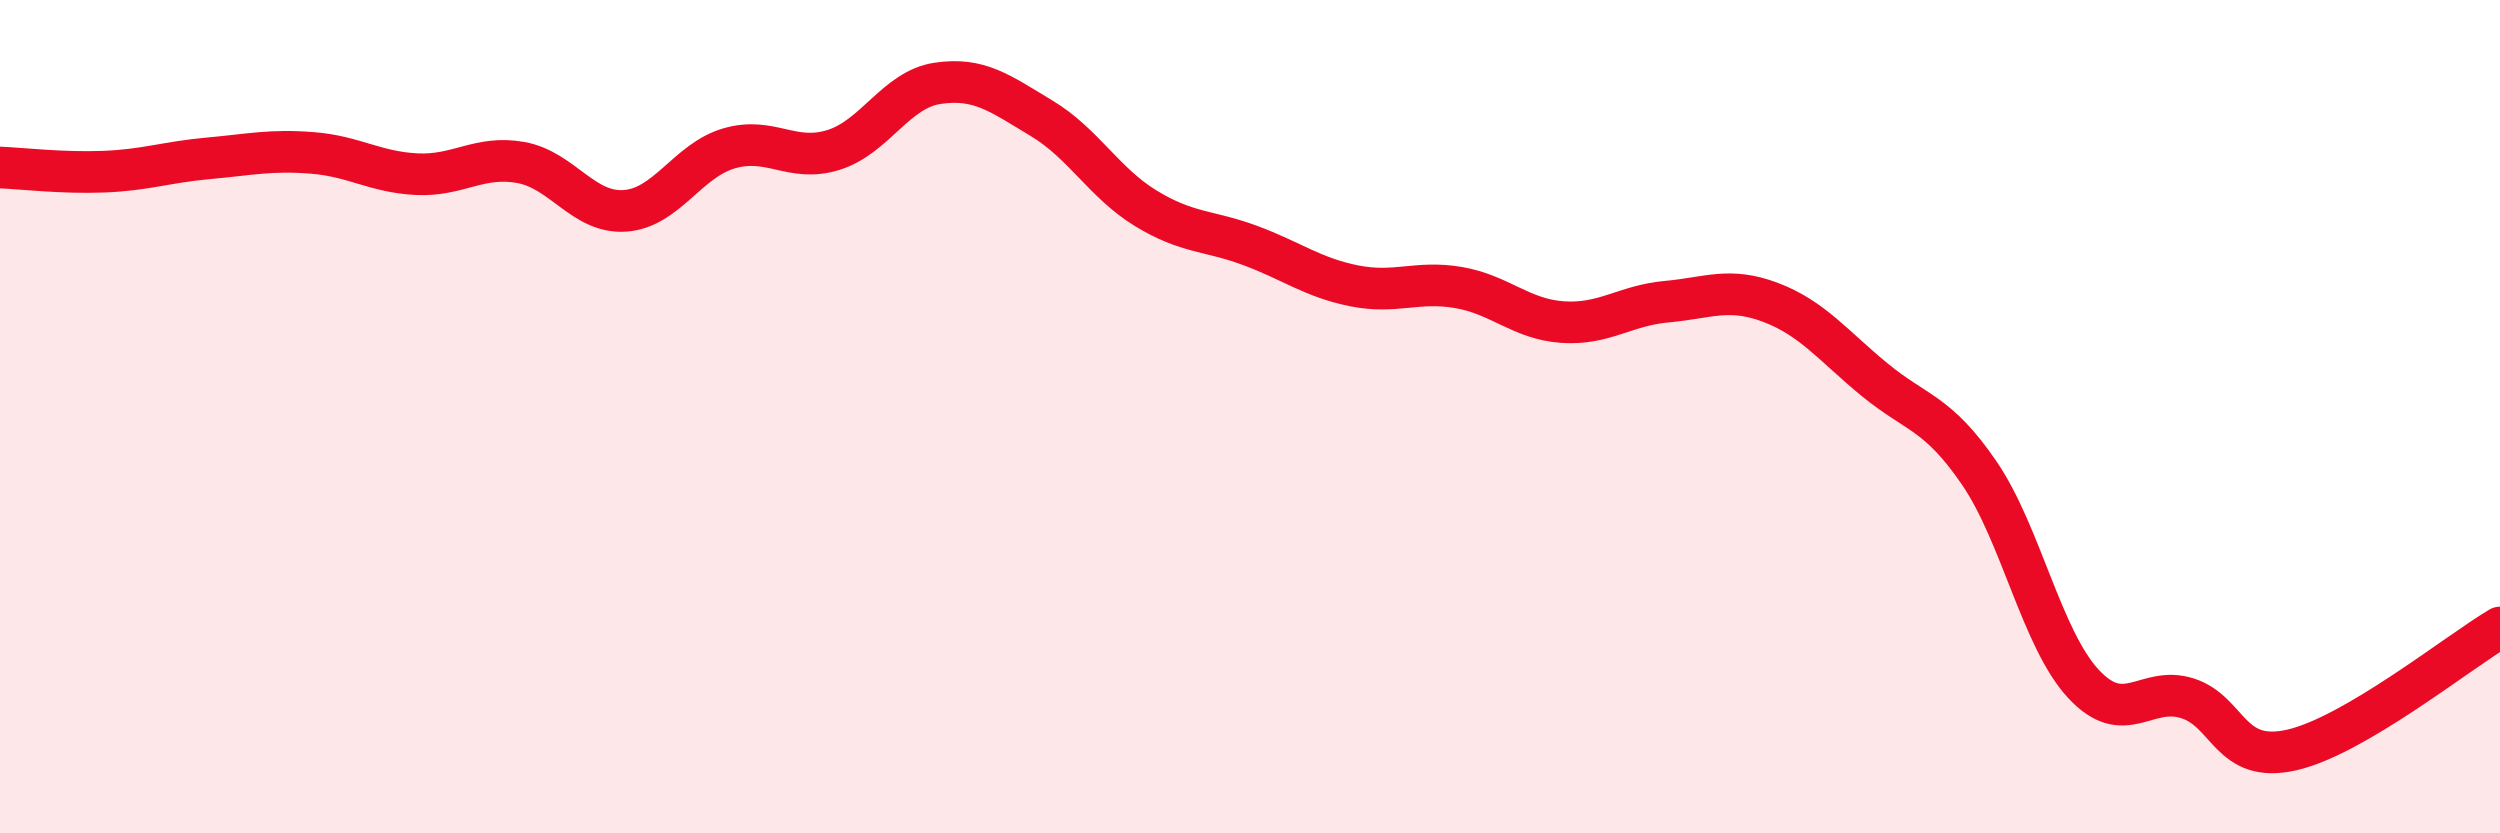 
    <svg width="60" height="20" viewBox="0 0 60 20" xmlns="http://www.w3.org/2000/svg">
      <path
        d="M 0,4.02 C 0.5,4.04 1.5,4.16 2.5,4.12 C 3.5,4.08 4,3.89 5,3.8 C 6,3.71 6.5,3.59 7.5,3.67 C 8.5,3.75 9,4.13 10,4.18 C 11,4.23 11.5,3.72 12.5,3.9 C 13.5,4.08 14,5.13 15,5.06 C 16,4.99 16.5,3.85 17.5,3.56 C 18.5,3.27 19,3.91 20,3.6 C 21,3.29 21.5,2.15 22.5,2 C 23.5,1.85 24,2.24 25,2.84 C 26,3.44 26.5,4.39 27.5,5 C 28.5,5.61 29,5.52 30,5.89 C 31,6.26 31.5,6.66 32.5,6.86 C 33.5,7.06 34,6.73 35,6.9 C 36,7.07 36.5,7.66 37.5,7.73 C 38.5,7.8 39,7.33 40,7.24 C 41,7.15 41.5,6.88 42.5,7.26 C 43.5,7.64 44,8.3 45,9.12 C 46,9.94 46.5,9.89 47.5,11.35 C 48.5,12.81 49,15.33 50,16.41 C 51,17.49 51.5,16.44 52.5,16.76 C 53.5,17.08 53.5,18.34 55,18 C 56.5,17.66 59,15.65 60,15.06L60 20L0 20Z"
        fill="#EB0A25"
        opacity="0.1"
        stroke-linecap="round"
        stroke-linejoin="round"
      />
      <path
        d="M 0,4.02 C 0.5,4.04 1.5,4.16 2.5,4.12 C 3.5,4.08 4,3.89 5,3.8 C 6,3.71 6.5,3.59 7.5,3.67 C 8.5,3.75 9,4.13 10,4.18 C 11,4.23 11.5,3.72 12.5,3.9 C 13.5,4.08 14,5.13 15,5.06 C 16,4.99 16.5,3.85 17.5,3.56 C 18.5,3.27 19,3.91 20,3.6 C 21,3.29 21.5,2.15 22.5,2 C 23.5,1.85 24,2.24 25,2.84 C 26,3.44 26.5,4.39 27.5,5 C 28.5,5.61 29,5.52 30,5.89 C 31,6.26 31.5,6.66 32.5,6.86 C 33.5,7.06 34,6.73 35,6.9 C 36,7.07 36.5,7.66 37.5,7.73 C 38.5,7.8 39,7.33 40,7.24 C 41,7.15 41.5,6.88 42.5,7.26 C 43.5,7.64 44,8.3 45,9.12 C 46,9.94 46.5,9.89 47.5,11.35 C 48.5,12.81 49,15.33 50,16.41 C 51,17.49 51.5,16.44 52.5,16.76 C 53.5,17.08 53.5,18.34 55,18 C 56.5,17.66 59,15.65 60,15.06"
        stroke="#EB0A25"
        stroke-width="1"
        fill="none"
        stroke-linecap="round"
        stroke-linejoin="round"
      />
    </svg>
  